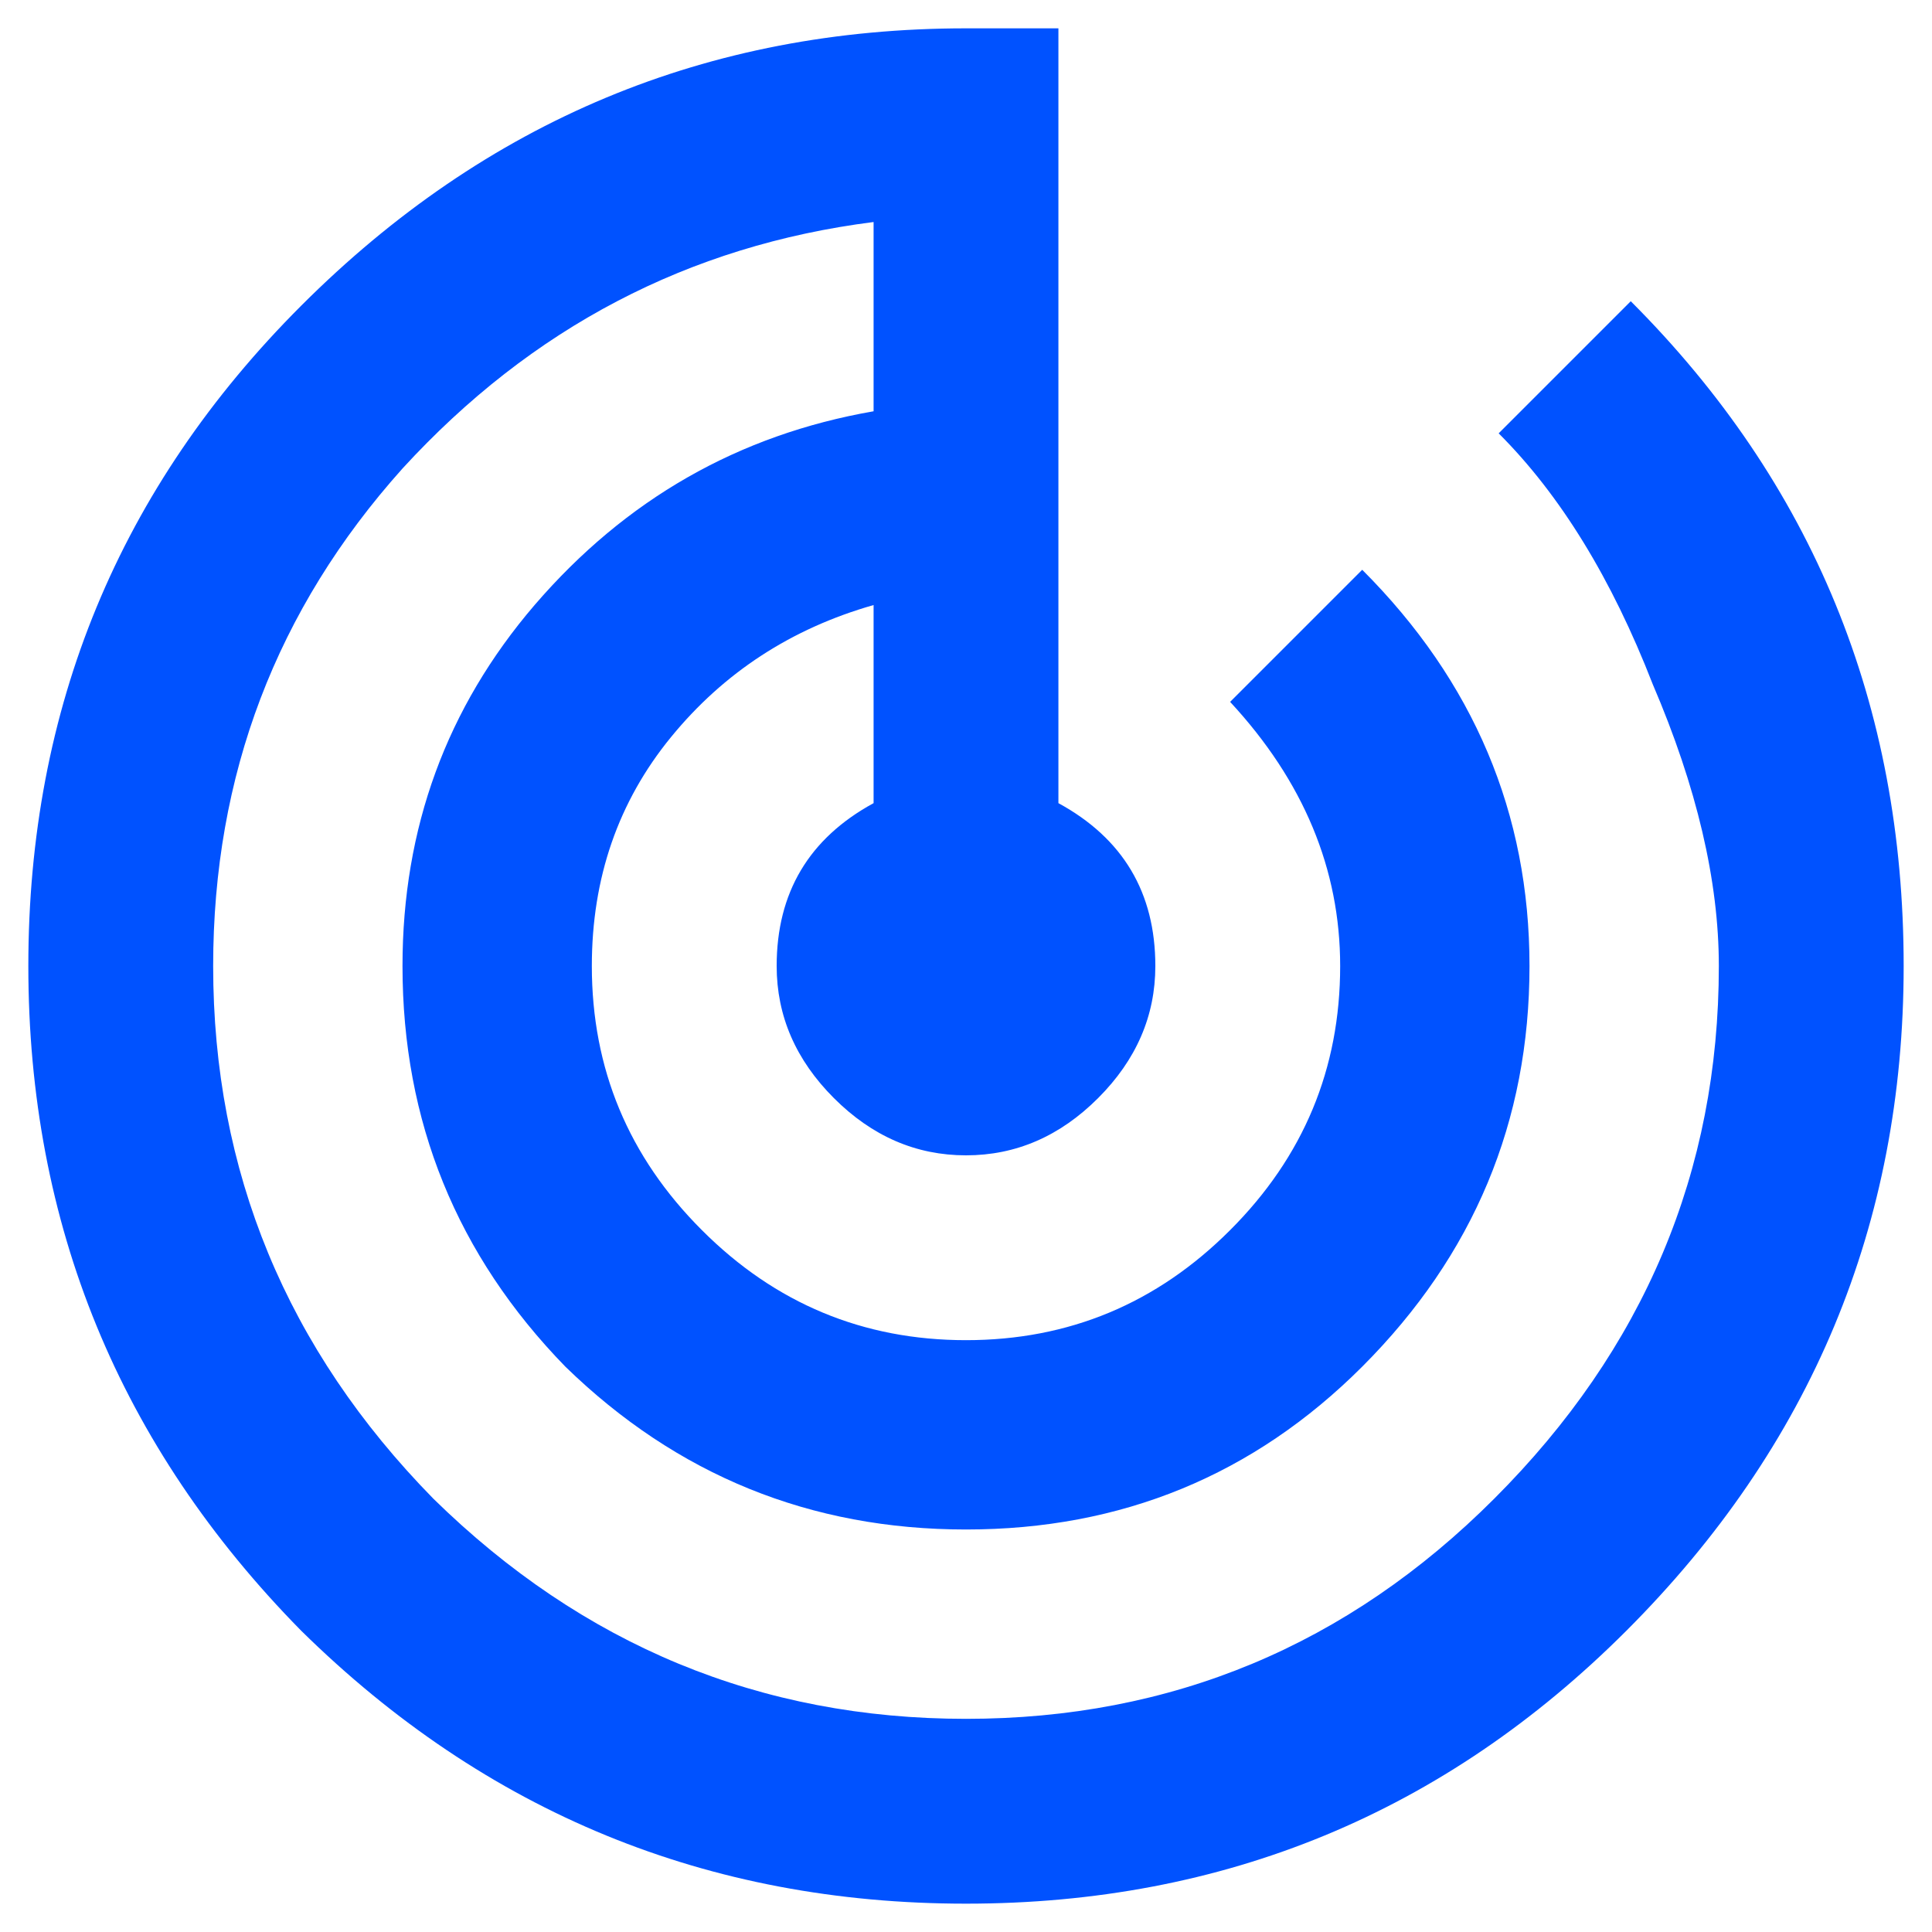 <svg width="24" height="24" viewBox="0 0 24 24" fill="none" xmlns="http://www.w3.org/2000/svg">
<path d="M20.258 3.742C22.518 6.003 23.648 8.755 23.648 12C23.648 15.208 22.5 17.961 20.203 20.258C17.943 22.518 15.208 23.648 12 23.648C8.792 23.648 6.039 22.518 3.742 20.258C1.482 17.961 0.352 15.208 0.352 12C0.352 8.792 1.482 6.057 3.742 3.797C6.039 1.5 8.792 0.352 12 0.352H13.148V9.977C13.95 10.414 14.352 11.088 14.352 12C14.352 12.62 14.115 13.167 13.641 13.641C13.167 14.115 12.62 14.352 12 14.352C11.38 14.352 10.833 14.115 10.359 13.641C9.885 13.167 9.648 12.62 9.648 12C9.648 11.088 10.05 10.414 10.852 9.977V7.516C9.831 7.807 8.992 8.354 8.336 9.156C7.68 9.958 7.352 10.906 7.352 12C7.352 13.276 7.807 14.37 8.719 15.281C9.63 16.193 10.724 16.648 12 16.648C13.276 16.648 14.37 16.193 15.281 15.281C16.193 14.37 16.648 13.276 16.648 12C16.648 10.797 16.193 9.703 15.281 8.719L16.922 7.078C18.307 8.464 19 10.104 19 12C19 13.932 18.307 15.591 16.922 16.977C15.573 18.326 13.932 19 12 19C10.068 19 8.409 18.326 7.023 16.977C5.674 15.591 5 13.932 5 12C5 10.287 5.547 8.792 6.641 7.516C7.771 6.203 9.174 5.401 10.852 5.109V2.758C8.555 3.049 6.604 4.07 5 5.82C3.432 7.57 2.648 9.63 2.648 12C2.648 14.552 3.56 16.758 5.383 18.617C7.242 20.44 9.448 21.352 12 21.352C14.552 21.352 16.74 20.44 18.562 18.617C20.422 16.758 21.352 14.552 21.352 12C21.352 10.943 21.078 9.776 20.531 8.5C20.021 7.188 19.383 6.148 18.617 5.383L20.258 3.742Z" fill="#0052FF"/>
</svg>
